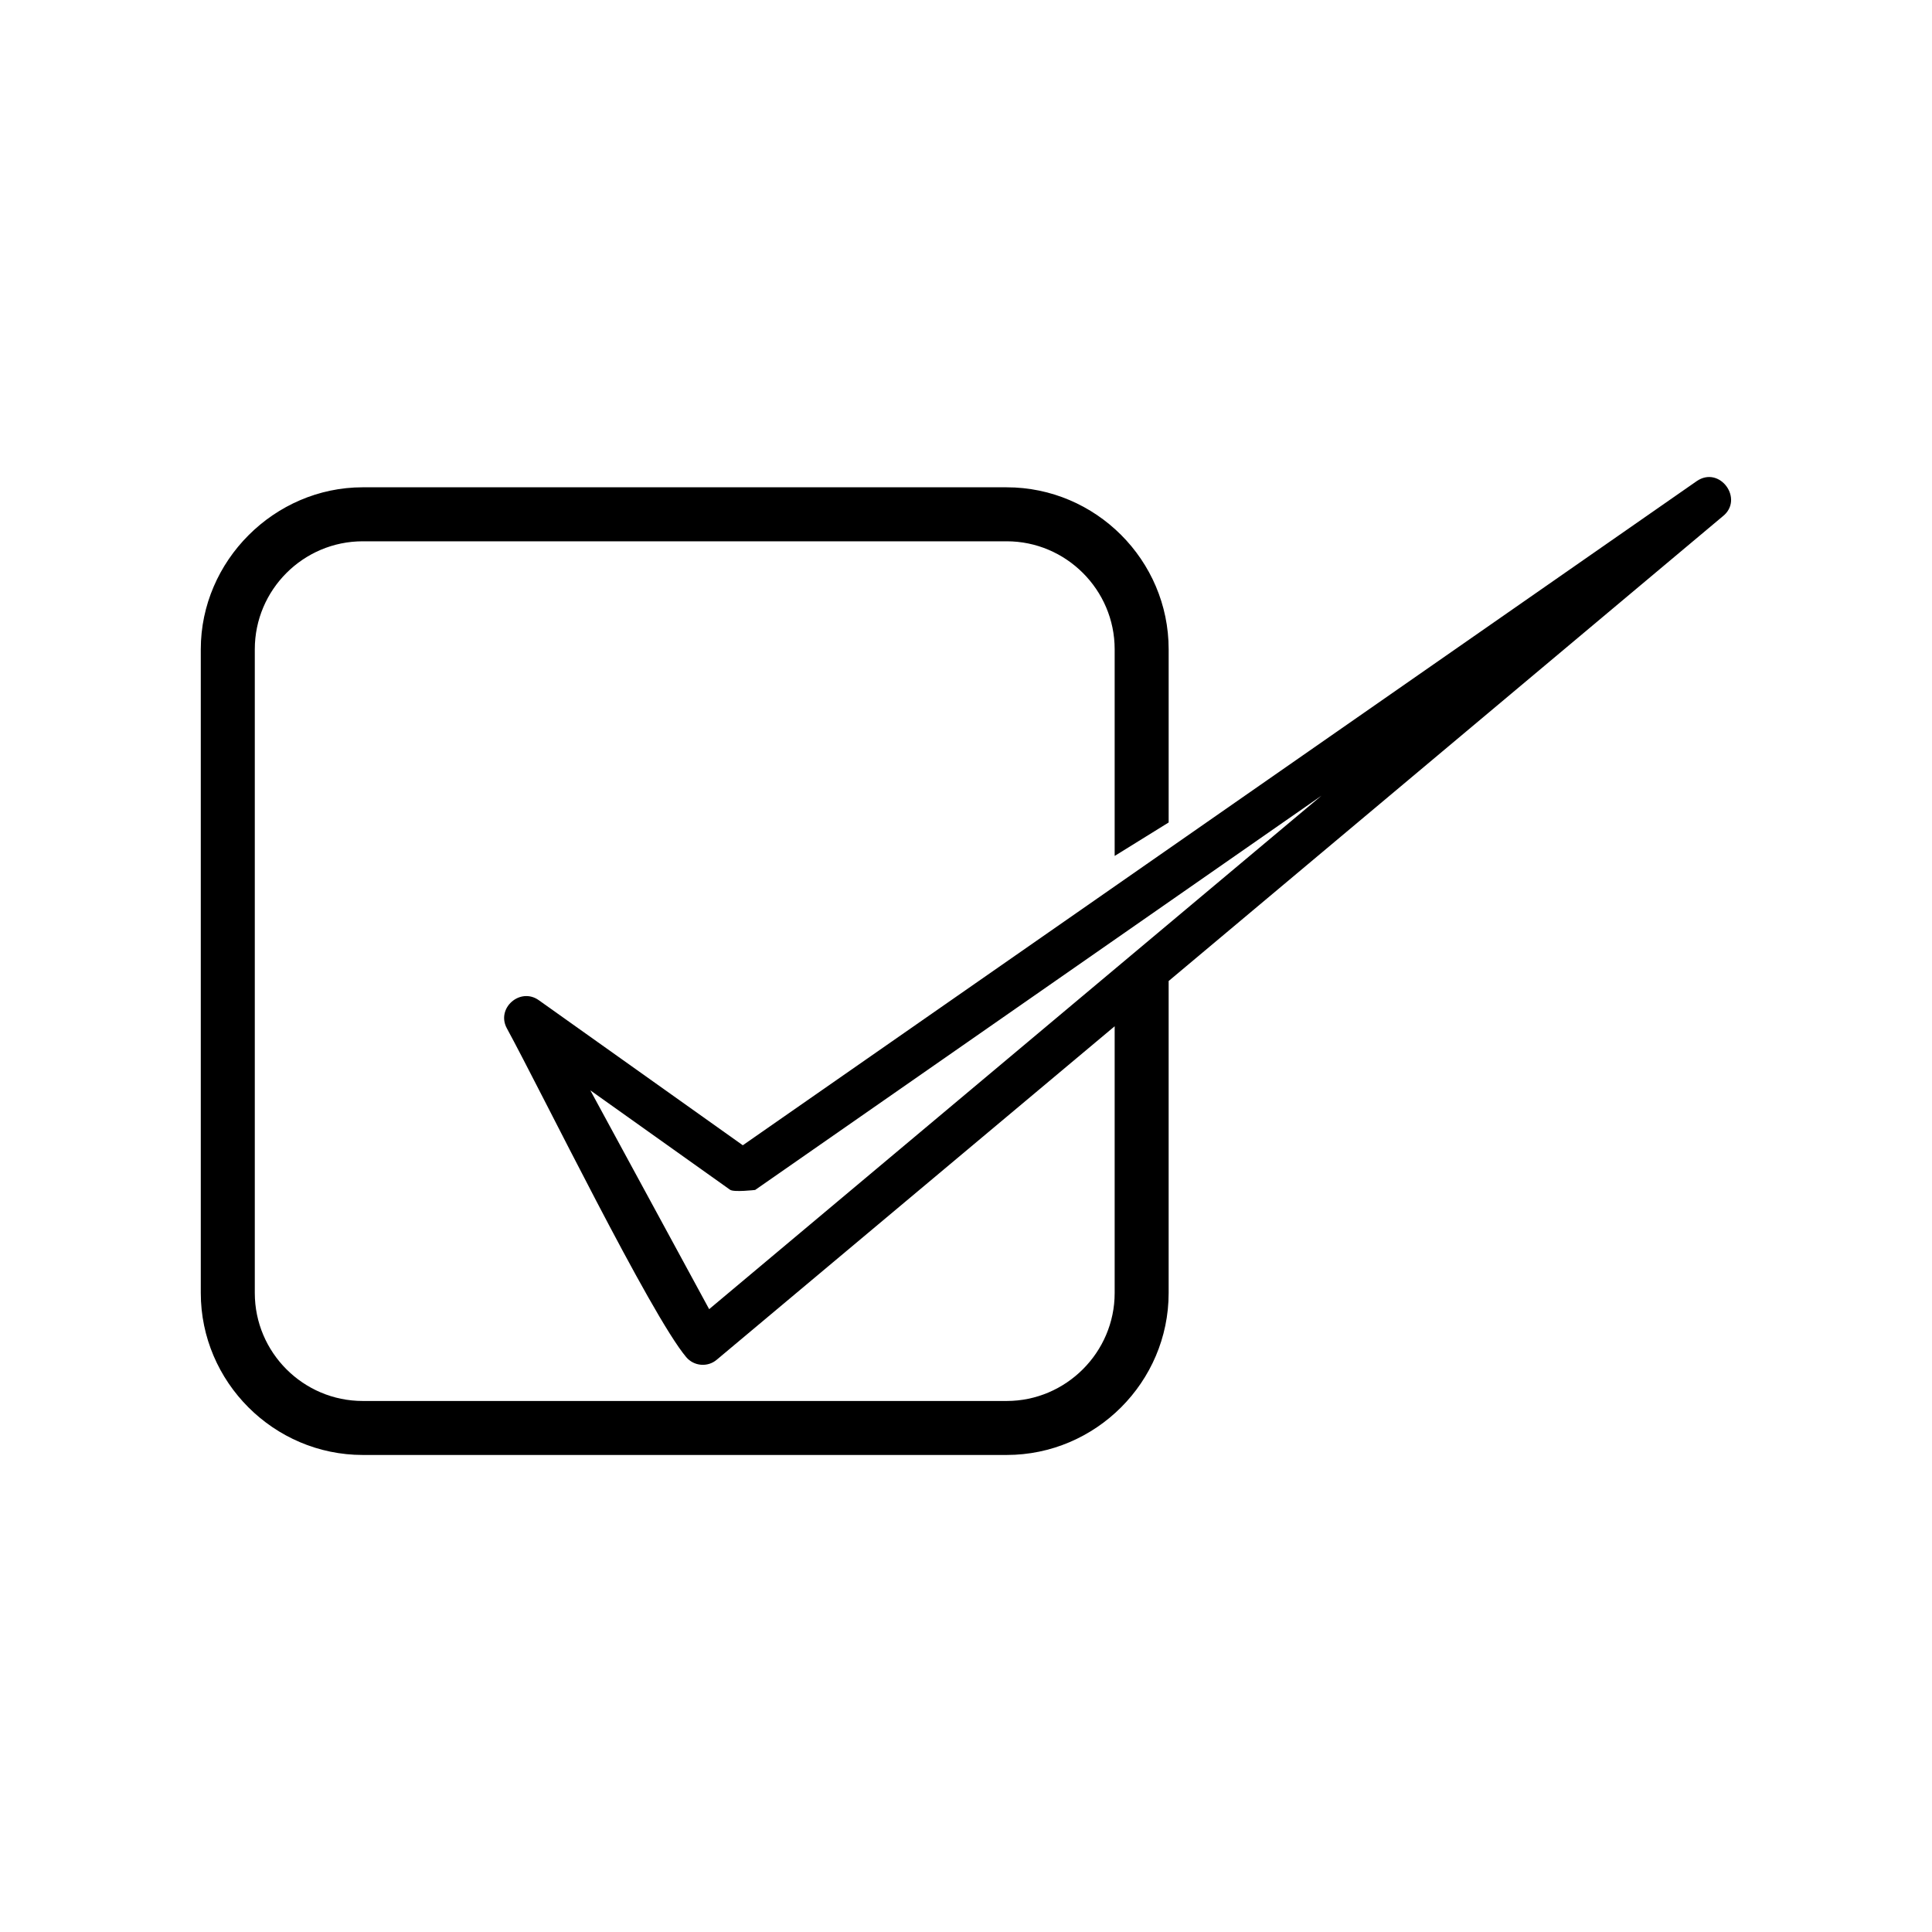 <?xml version="1.0" encoding="UTF-8"?>
<!-- Uploaded to: SVG Repo, www.svgrepo.com, Generator: SVG Repo Mixer Tools -->
<svg fill="#000000" width="800px" height="800px" version="1.1" viewBox="144 144 512 512" xmlns="http://www.w3.org/2000/svg">
 <path d="m240.14 273.14h170.64c23.578 0 42.926 19.297 42.926 42.926v45.898l-14.309 8.867v-54.766c0-15.77-12.898-28.617-28.617-28.617h-170.64c-15.77 0-28.617 12.848-28.617 28.617v170.59c0 15.77 12.848 28.617 28.617 28.617h170.64c15.719 0 28.617-12.898 28.617-28.617v-70.684l-105.45 88.367c-2.418 2.066-6.098 1.715-8.113-0.707-9.473-11.285-38.137-69.879-47.508-87.109-2.922-5.34 3.527-10.984 8.465-7.457l54.059 38.441 252.76-175.98c6.144-4.281 12.746 4.836 6.852 9.371l-146.76 123.08v82.676c0 23.629-19.348 42.926-42.926 42.926h-170.64c-23.578 0-42.926-19.348-42.926-42.926v-170.59c0-23.426 19.496-42.926 42.926-42.926zm97.336 186.16-37.031-26.348 31.488 57.988 162.28-136.08-150.09 104.49s-5.691 0.656-6.648-0.051z"/>
</svg>